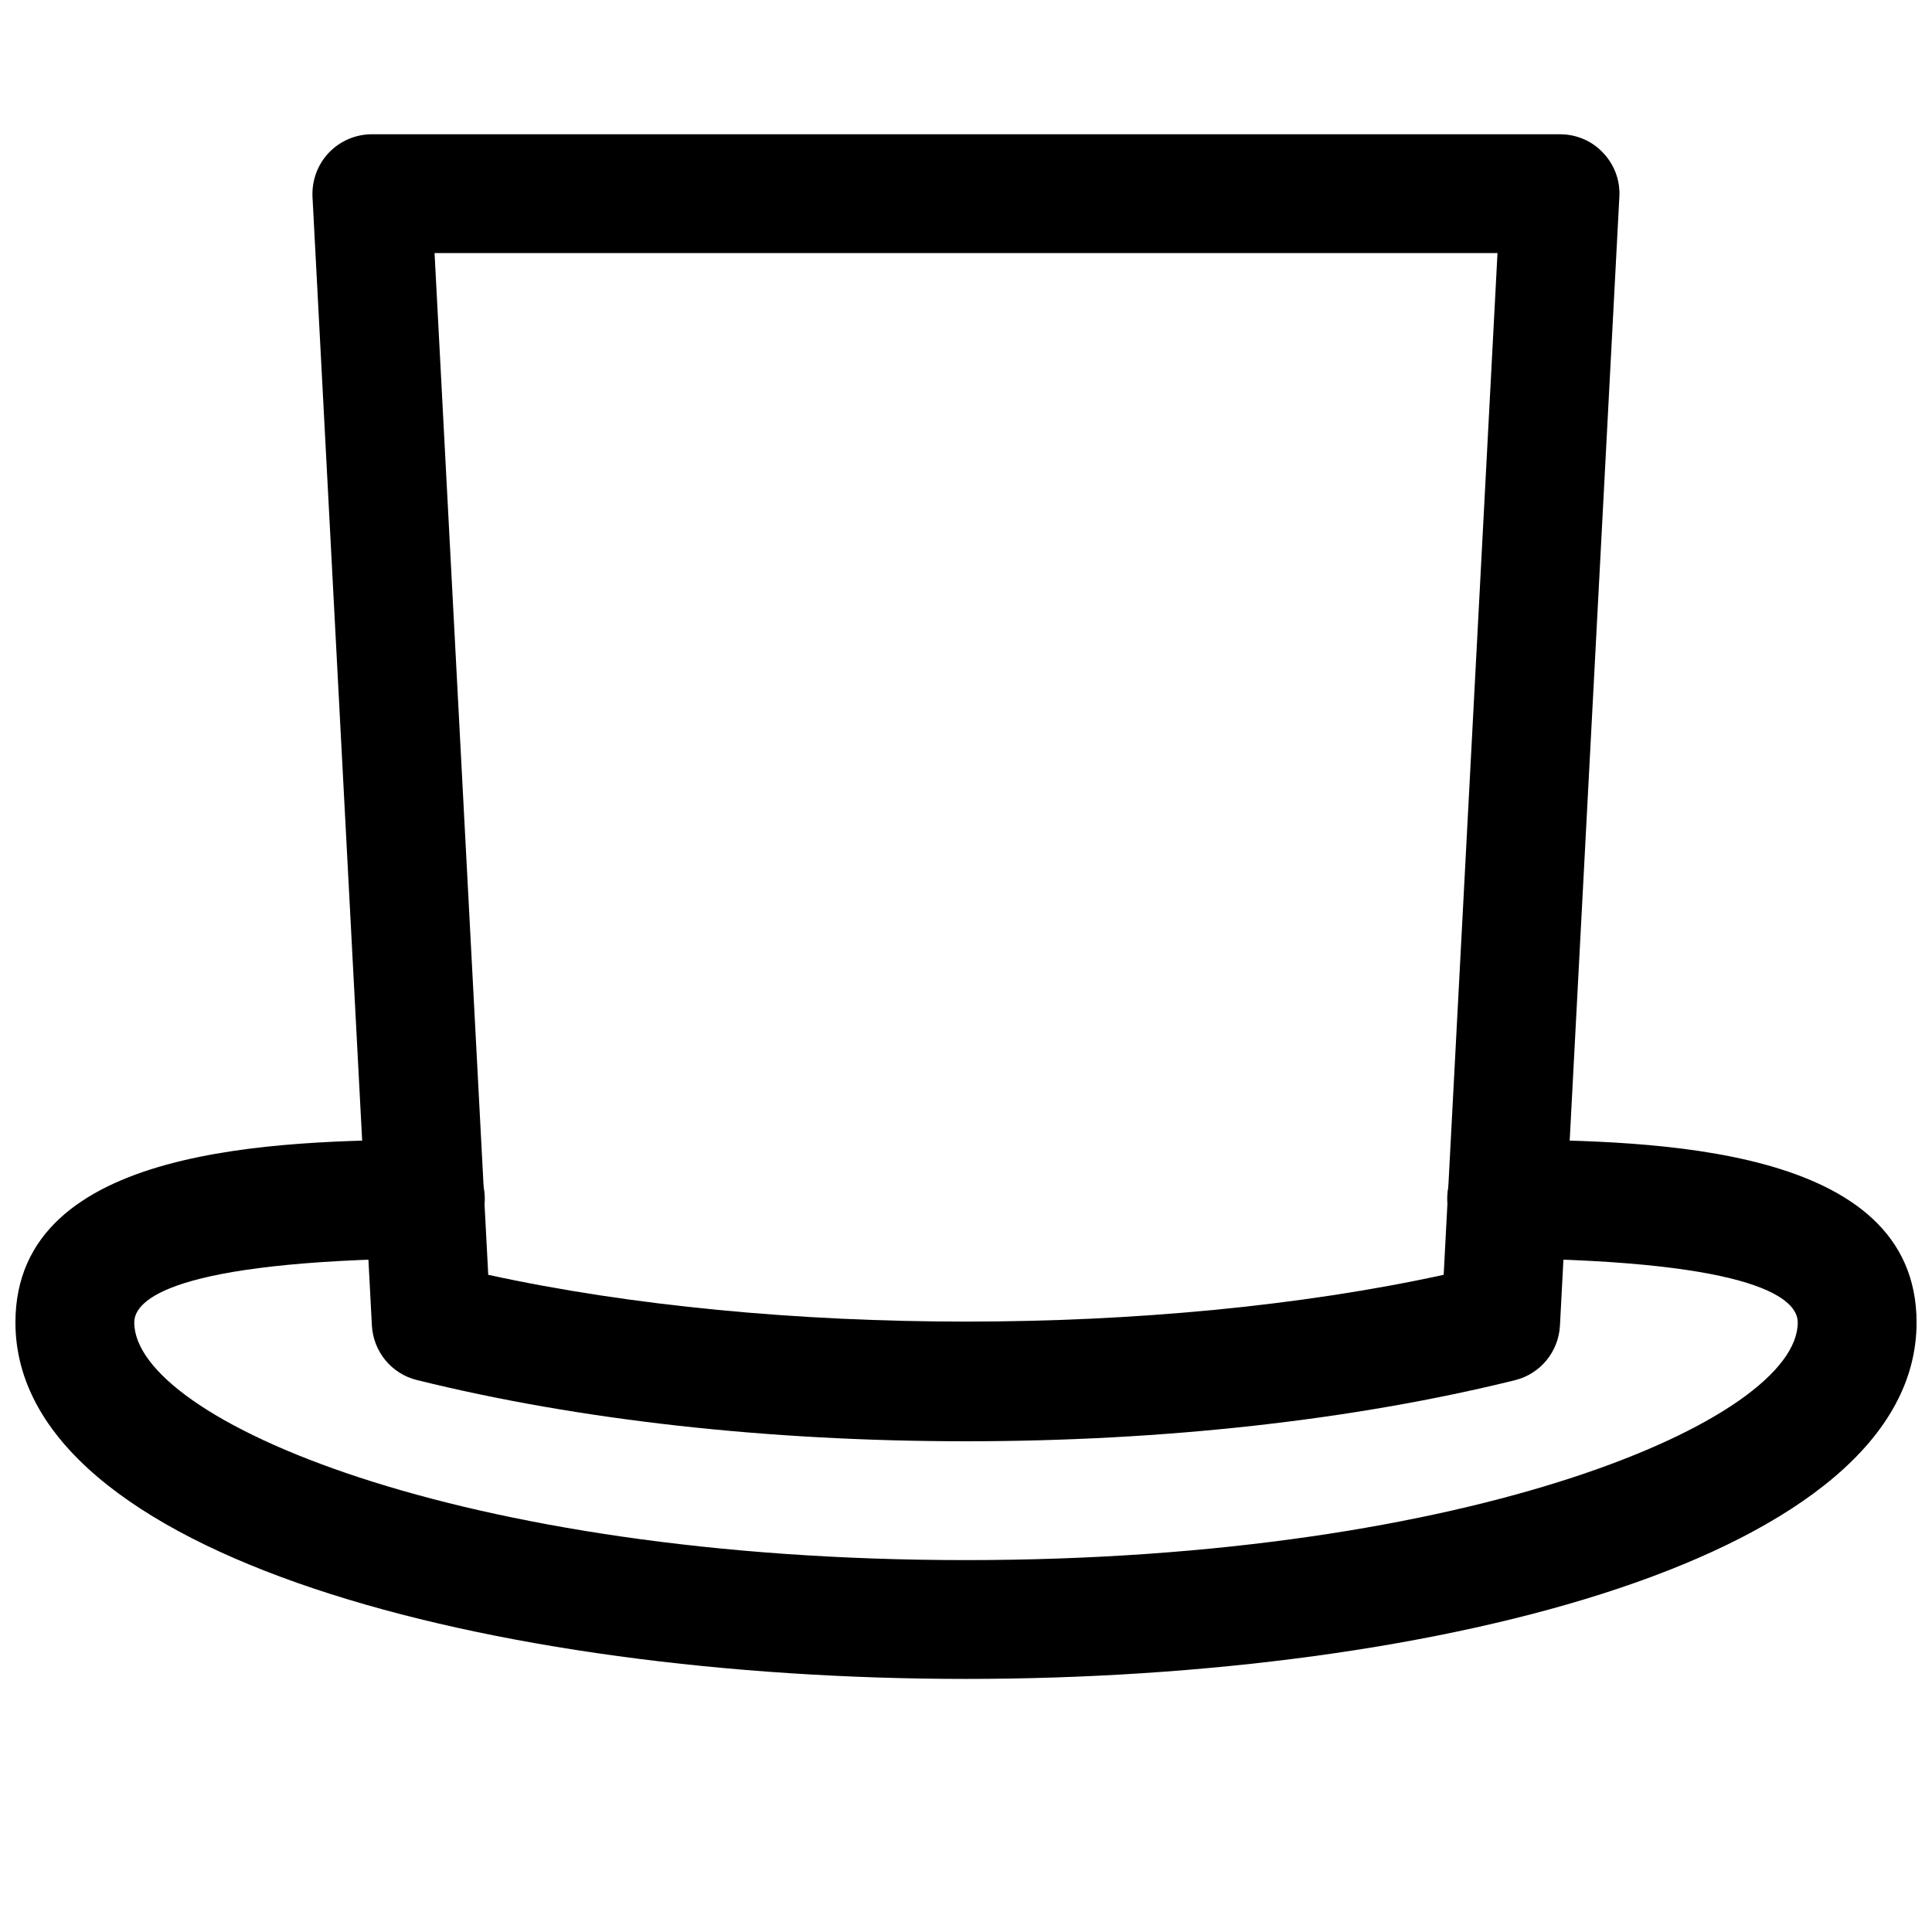 <?xml version="1.0" encoding="UTF-8"?>
<!-- Uploaded to: SVG Repo, www.svgrepo.com, Generator: SVG Repo Mixer Tools -->
<svg width="800px" height="800px" version="1.1" viewBox="144 144 512 512" xmlns="http://www.w3.org/2000/svg">
 <defs>
  <clipPath id="a">
   <path d="m148.09 445h503.81v144h-503.81z"/>
  </clipPath>
 </defs>
 <g clip-path="url(#a)">
  <path d="m400 588.93c-125.2 0-251.91-32.434-251.91-94.465 0-47.262 70.566-48.051 108.45-48.492 8.312-1.195 15.84 6.867 15.934 15.559s-6.863 15.84-15.555 15.934c-67.293 0.754-77.336 10.988-77.336 17 0 25.664 85.867 62.977 220.42 62.977 134.55 0 220.42-37.312 220.42-62.977 0-6.016-10.043-16.246-77.336-17.004-8.691-0.094-15.648-7.211-15.555-15.934 0.094-8.629 7.148-15.555 15.742-15.555h0.188c37.914 0.441 108.45 1.23 108.45 48.492 0 62.035-126.71 94.465-251.9 94.465z"/>
 </g>
 <path d="m400 525.95c-52.363 0-102.68-5.606-145.48-16.215-6.738-1.637-11.586-7.527-11.965-14.453l-15.742-299.14c-0.191-4.312 1.352-8.535 4.312-11.652 2.957-3.117 7.117-4.91 11.43-4.91h314.88c4.312 0 8.469 1.762 11.398 4.914 2.992 3.148 4.566 7.336 4.312 11.684l-15.742 299.14c-0.379 6.926-5.195 12.785-11.934 14.453-42.797 10.578-93.113 16.18-145.48 16.18zm141.7-31.488h0.316zm-268.31-12.625c75.664 16.531 177.5 16.531 253.2 0l14.262-270.77h-281.69z"/>
</svg>